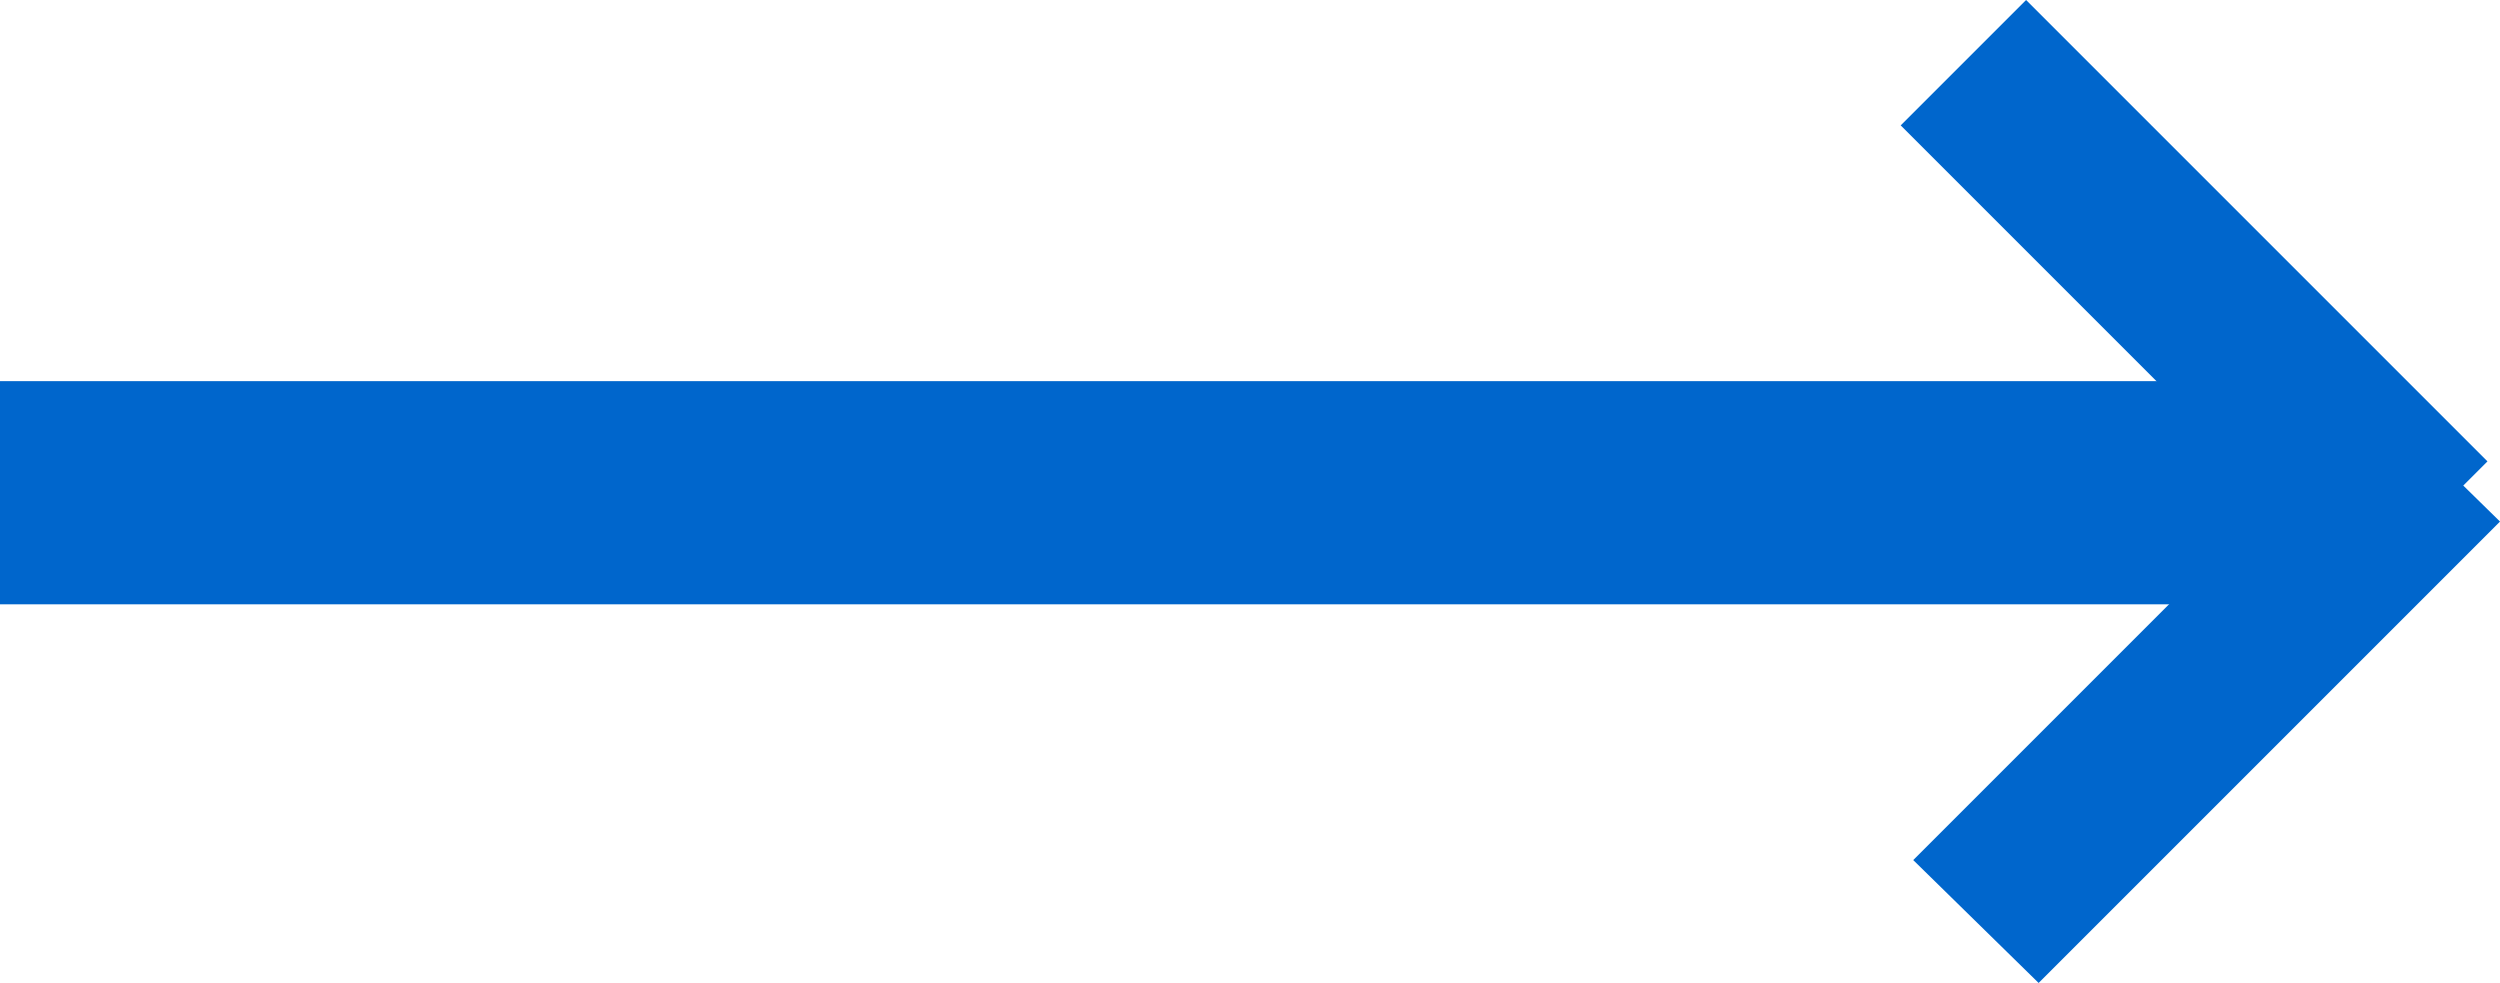 <?xml version="1.0" encoding="UTF-8" standalone="no"?>
<svg xmlns:xlink="http://www.w3.org/1999/xlink" height="19.6px" width="49.85px" xmlns="http://www.w3.org/2000/svg">
  <g transform="matrix(1.0, 0.0, 0.0, 1.0, 23.1, 12.7)">
    <path d="M24.85 -0.65 L-23.1 -0.65 -23.1 -5.1 24.85 -5.1 24.85 -0.65" fill="#0066cc" fill-rule="evenodd" stroke="none"/>
    <path d="M26.75 -2.3 L17.55 6.9 15.05 4.45 24.25 -4.75 26.75 -2.3" fill="#0066cc" fill-rule="evenodd" stroke="none"/>
    <path d="M14.8 -10.2 L17.3 -12.7 26.5 -3.5 24.0 -1.0 14.8 -10.2" fill="#0066cc" fill-rule="evenodd" stroke="none"/>
  </g>
</svg>
